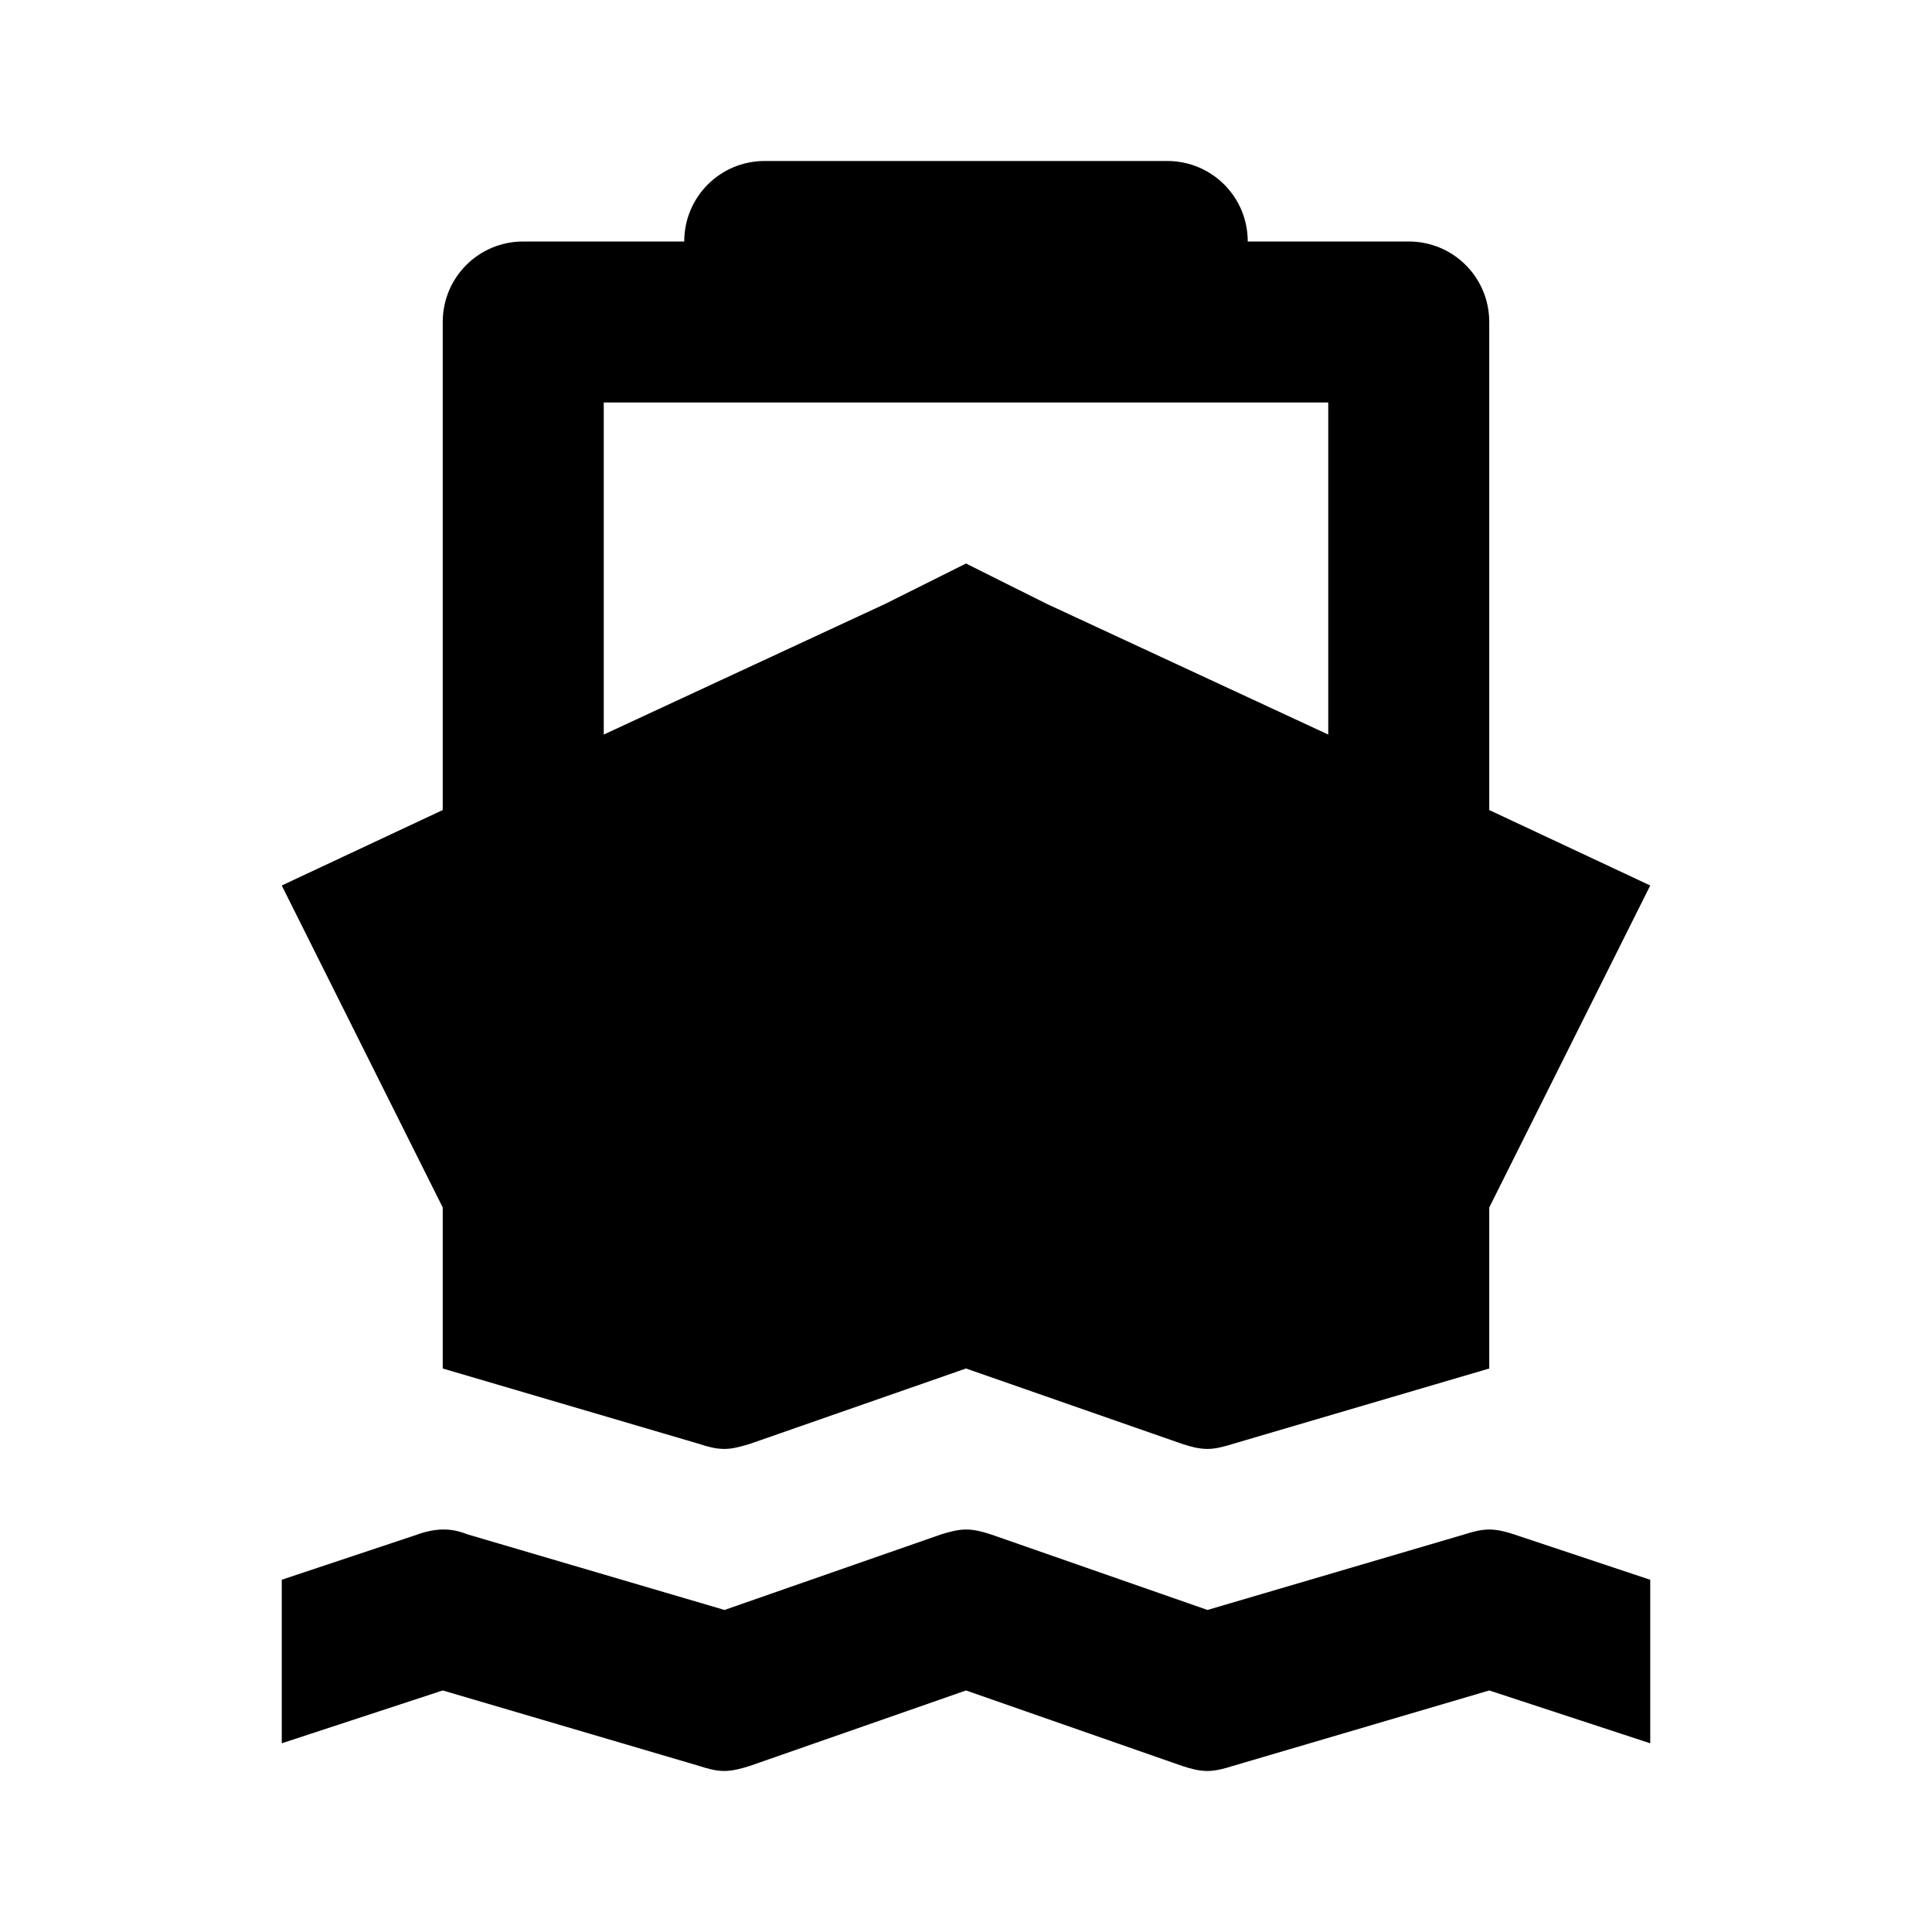 <?xml version="1.0" ?><svg height="100" id="svg6584" version="1.1" width="100" xmlns="http://www.w3.org/2000/svg" xmlns:cc="http://creativecommons.org/ns#" xmlns:dc="http://purl.org/dc/elements/1.1/" xmlns:rdf="http://www.w3.org/1999/02/22-rdf-syntax-ns#" xmlns:svg="http://www.w3.org/2000/svg"><defs id="defs6586"/><g id="layer1" transform="translate(0,-952.362)"><path d="m 39.583,960.695 c -2.308,0 -4.167,1.858 -4.167,4.167 l -8.333,0 c -2.308,0 -4.167,1.858 -4.167,4.167 l 0,25.26 -8.333,3.906 8.333,16.667 0,8.333 13.281,3.906 c 0.456,0.15 0.863,0.258 1.302,0.258 0.439,0 0.919,-0.142 1.302,-0.258 L 50,1023.195 l 11.198,3.906 c 0.43,0.142 0.863,0.258 1.302,0.258 0.439,0 0.893,-0.133 1.302,-0.258 l 13.281,-3.906 0,-8.333 8.333,-16.667 -8.333,-3.906 0,-25.26 c 0,-2.308 -1.858,-4.167 -4.167,-4.167 l -8.333,0 c 0,-2.308 -1.858,-4.167 -4.167,-4.167 z M 31.25,973.195 l 37.5,0 0,17.188 L 54.167,983.612 50,981.529 45.833,983.612 31.25,990.383 z m -8.333,58.333 c -0.444,0 -1.009,0.142 -1.302,0.258 l -7.031,2.344 0,8.464 8.333,-2.735 13.281,3.91 c 0.456,0.15 0.863,0.258 1.302,0.258 0.439,0 0.919,-0.138 1.302,-0.258 L 50,1039.86 l 11.198,3.91 c 0.43,0.142 0.863,0.258 1.302,0.258 0.439,0 0.893,-0.129 1.302,-0.258 l 13.281,-3.91 8.333,2.735 0,-8.464 -7.031,-2.344 c -0.414,-0.138 -0.862,-0.258 -1.302,-0.258 -0.44,0 -0.878,0.121 -1.302,0.258 L 62.5,1035.693 51.302,1031.787 c -0.44,-0.146 -0.862,-0.258 -1.302,-0.258 -0.44,0 -0.903,0.133 -1.302,0.258 L 37.5,1035.693 24.219,1031.787 c -0.538,-0.204 -0.858,-0.258 -1.302,-0.258 z" id="path8421-9-1-0-1" style="color:#000000;fill:#000000;fill-opacity:1;fill-rule:nonzero;stroke:none;stroke-width:2;marker:none;visibility:visible;display:inline;overflow:visible;enable-background:accumulate"/></g></svg>